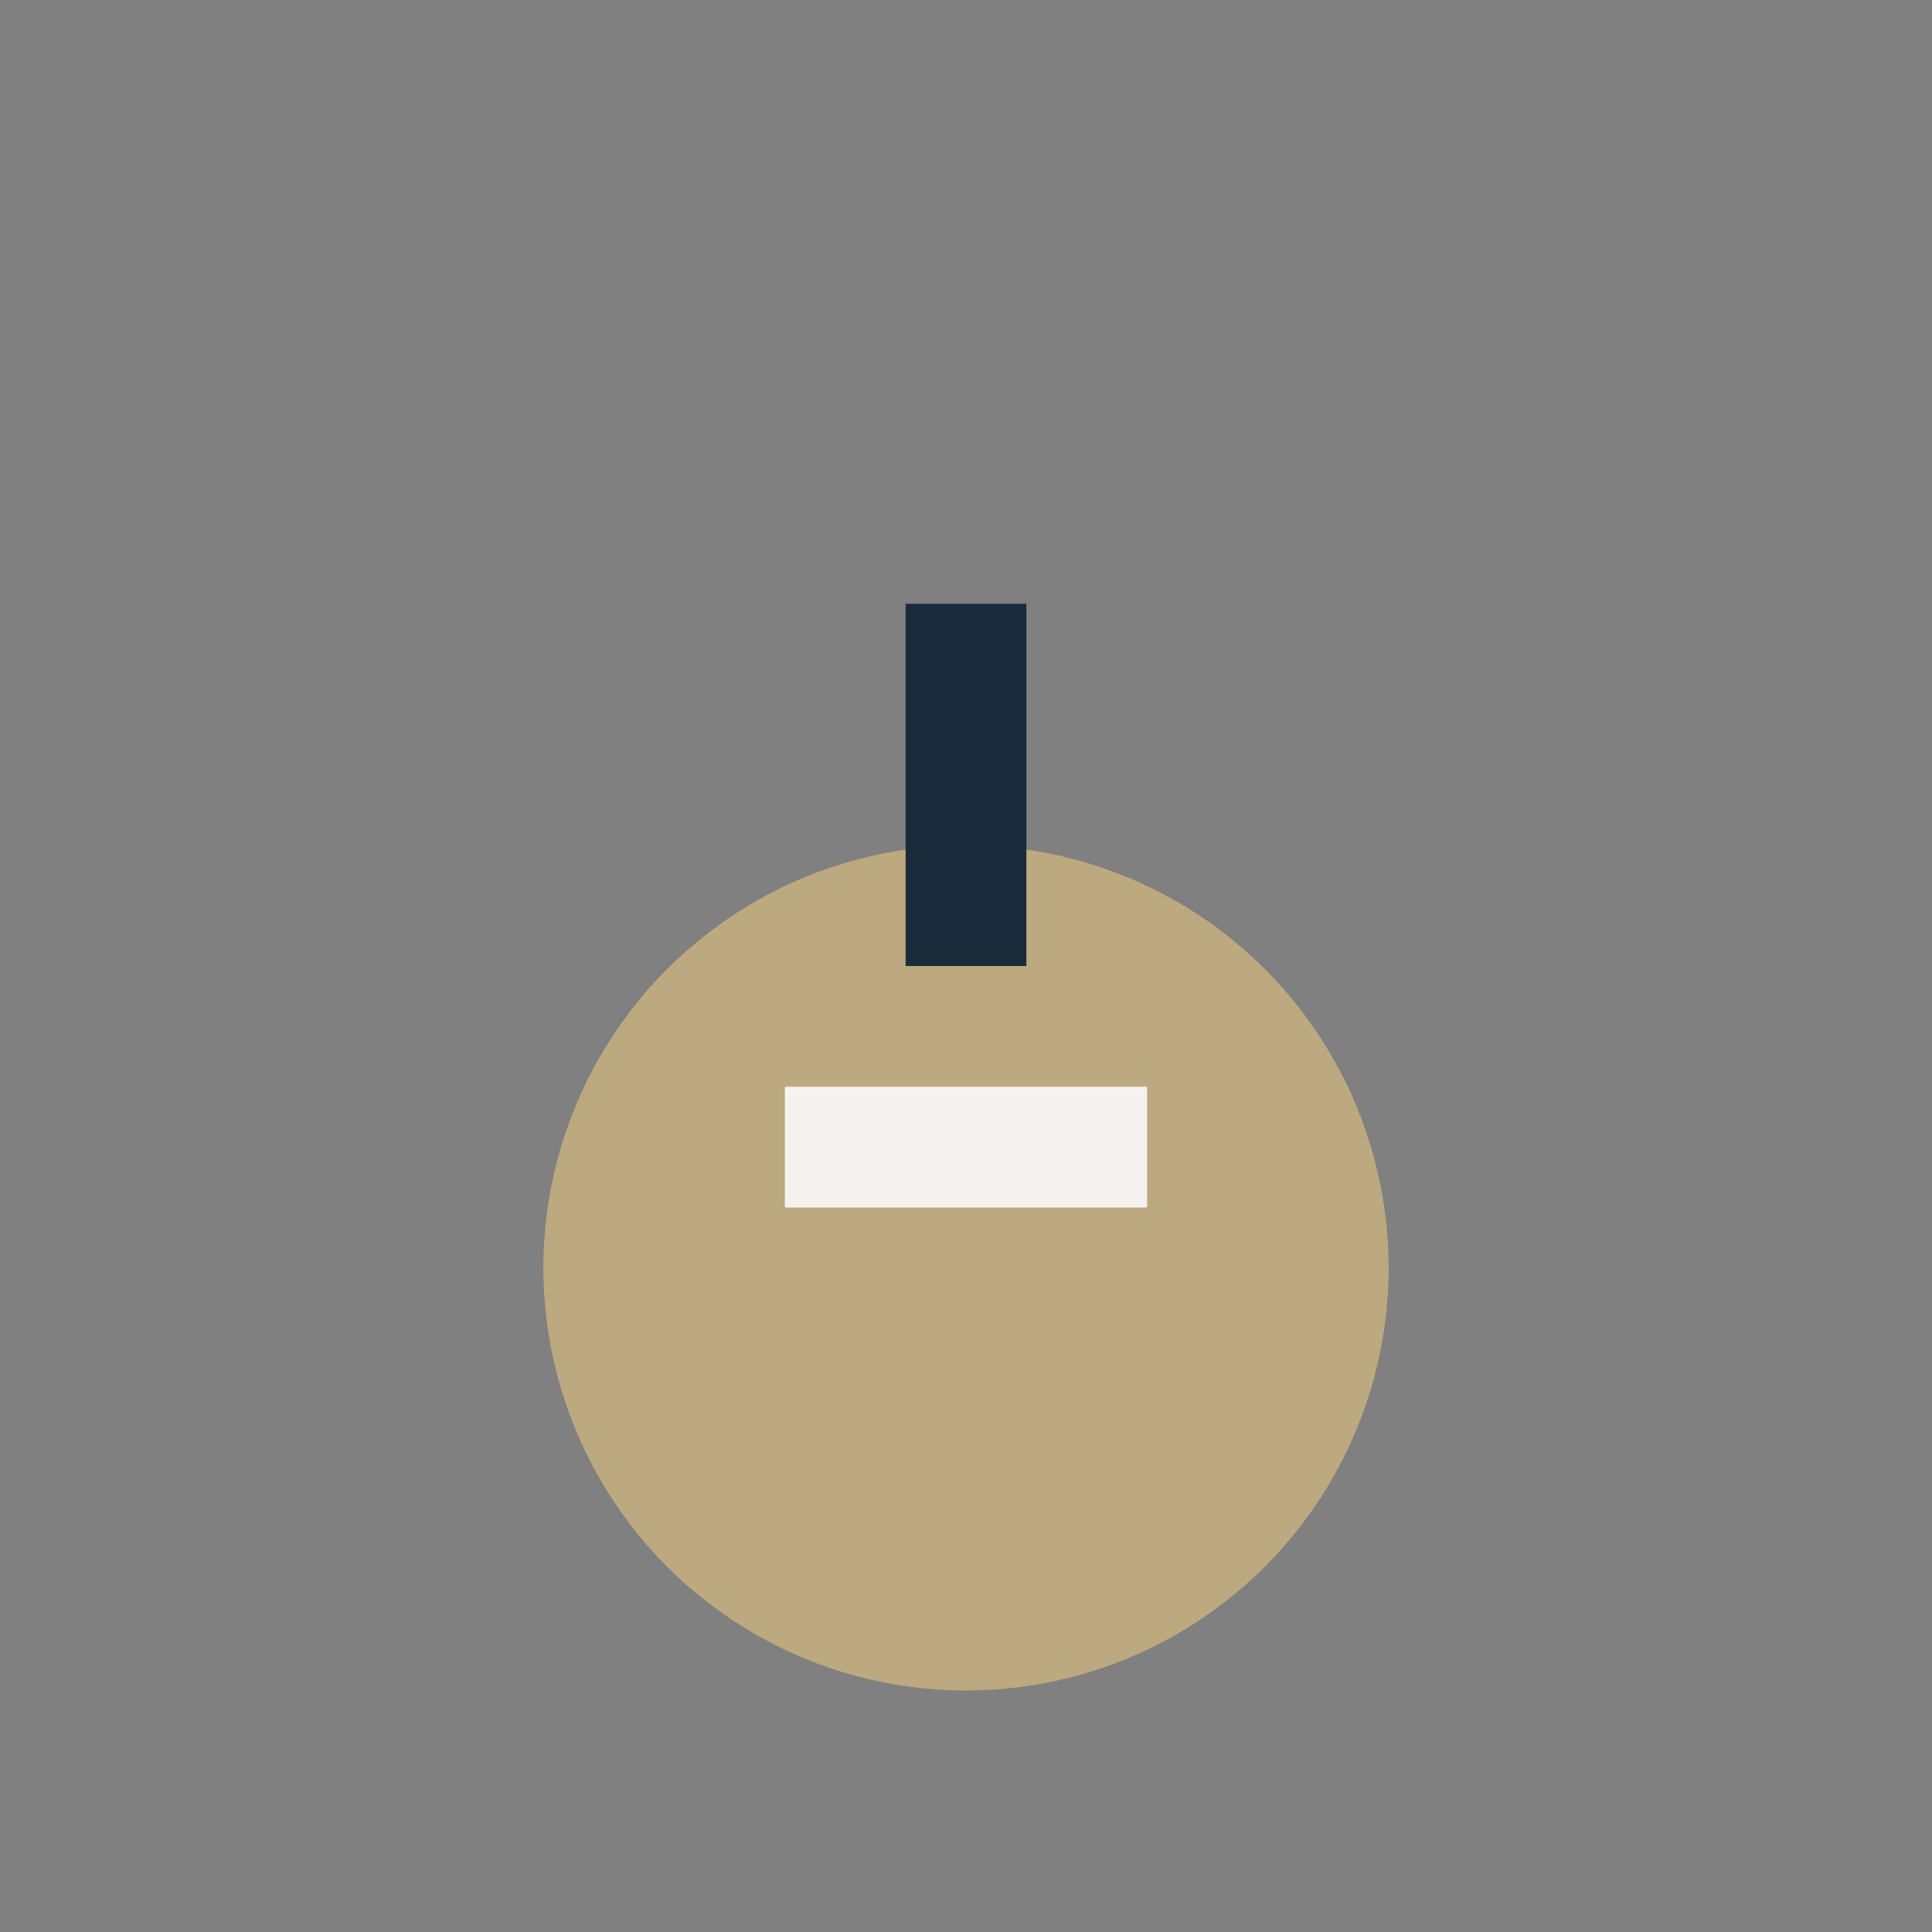 <?xml version="1.0" encoding="UTF-8"?>
<svg xmlns="http://www.w3.org/2000/svg" width="32" height="32" viewBox="0 0 32 32"><rect x="0" y="0" width="32" height="32" fill="#808080" stroke="none"/><circle cx="16" cy="21" r="7" fill="#BDA97F"/><rect x="15" y="10" width="2" height="6" fill="#1A2C3C"/><rect x="13" y="18" width="6" height="2" fill="#F4F3EF"/></svg>